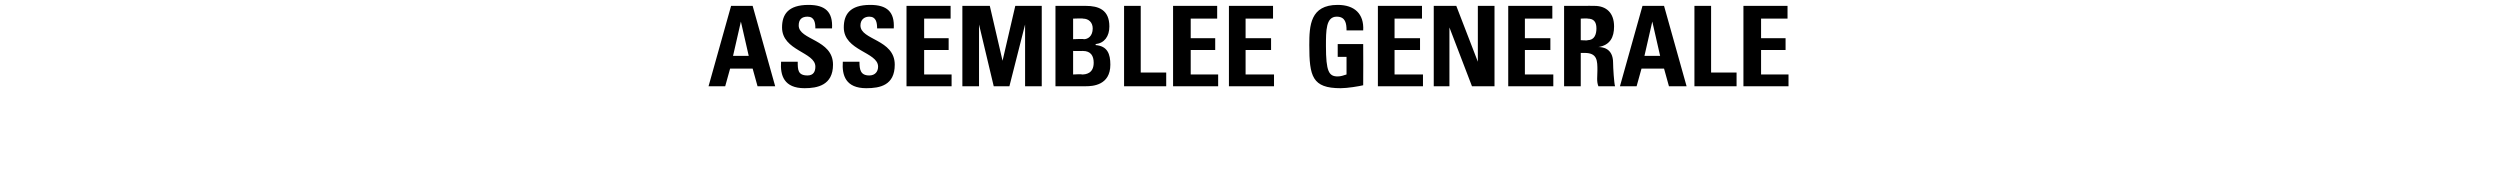 <svg xmlns="http://www.w3.org/2000/svg" version="1.1" width="255.1px" height="18.6px" viewBox="0 0 255.1 18.6"><desc>ASSEMBL E G N RALE</desc><defs/><g id="Polygon98360"><path d="m72.3 8.8l2.3-8.2l2.2 0l2.3 8.2l-1.8 0l-.5-1.8l-2.3 0l-.5 1.8l-1.7 0zm3.3-6.6l0 0l-.8 3.5l1.6 0l-.8-3.5zm6.5 6.8c-2.1 0-2.5-1.3-2.4-2.7c0 0 1.7 0 1.7 0c0 .8 0 1.4 1 1.4c.6 0 .8-.4.8-.9c0-1.5-3.4-1.6-3.4-4c0-1.3.6-2.3 2.7-2.3c1.7 0 2.5.7 2.4 2.4c0 0-1.7 0-1.7 0c0-.6-.1-1.2-.8-1.2c-.6 0-.9.3-.9.9c0 1.5 3.5 1.4 3.5 4c0 2.1-1.6 2.4-2.9 2.4zm6.3 0c-2.1 0-2.5-1.3-2.4-2.7c0 0 1.7 0 1.7 0c0 .8.1 1.4 1 1.4c.6 0 .9-.4.9-.9c0-1.5-3.5-1.6-3.5-4c0-1.3.6-2.3 2.7-2.3c1.7 0 2.5.7 2.4 2.4c0 0-1.7 0-1.7 0c0-.6-.1-1.2-.8-1.2c-.5 0-.9.3-.9.9c0 1.5 3.5 1.4 3.5 4c0 2.1-1.5 2.4-2.9 2.4zm4.1-.2l0-8.2l4.5 0l0 1.3l-2.7 0l0 2l2.5 0l0 1.2l-2.5 0l0 2.5l2.8 0l0 1.2l-4.6 0zm5.7 0l0-8.2l2.8 0l1.3 5.6l0 0l1.3-5.6l2.7 0l0 8.2l-1.7 0l0-6.3l0 0l-1.6 6.3l-1.6 0l-1.5-6.3l0 0l0 6.3l-1.7 0zm11.3-1.2c0 0 .92-.05.9 0c.4 0 1.2-.1 1.2-1.2c0-.7-.3-1.2-1.1-1.2c-.03.02-1 0-1 0l0 2.4zm0-3.6c0 0 1.11-.05 1.1 0c.4 0 .9-.3.9-1.1c0-.6-.4-1-1-1c.02-.04-1 0-1 0l0 2.1zm-1.8 4.8l0-8.2c0 0 3.1-.01 3.1 0c1.3 0 2.4.4 2.4 2.1c0 1-.5 1.7-1.4 1.8c0 0 0 .1 0 .1c1.2.1 1.5.9 1.5 2c0 2.1-1.8 2.2-2.5 2.2c-.02.01-3.1 0-3.1 0zm7 0l0-8.2l1.7 0l0 6.8l2.6 0l0 1.4l-4.3 0zm8.7-10.7l-1.8 1.6l-.7 0l1-1.6l1.5 0zm-3.7 10.7l0-8.2l4.5 0l0 1.3l-2.7 0l0 2l2.5 0l0 1.2l-2.5 0l0 2.5l2.8 0l0 1.2l-4.6 0zm5.7 0l0-8.2l4.5 0l0 1.3l-2.8 0l0 2l2.6 0l0 1.2l-2.6 0l0 2.5l2.9 0l0 1.2l-4.6 0zm12-5.7c0-.7-.1-1.4-1-1.4c-1.1 0-1.1 1.4-1.1 3c0 2.6.3 3.1 1.2 3.1c.3 0 .6-.1.9-.2c0 0 0-1.8 0-1.8l-.9 0l0-1.3l2.6 0c0 0 .02 4.18 0 4.2c-.4.1-1.6.3-2.3.3c-2.9 0-3.2-1.2-3.2-4.4c0-2 .1-4.1 2.9-4.1c1.7 0 2.7.9 2.6 2.6c0 0-1.7 0-1.7 0zm6.9-5l-1.8 1.6l-.7 0l1-1.6l1.5 0zm-3.7 10.7l0-8.2l4.5 0l0 1.3l-2.8 0l0 2l2.6 0l0 1.2l-2.6 0l0 2.5l2.9 0l0 1.2l-4.6 0zm5.7 0l0-8.2l2.3 0l2.2 5.7l0 0l0-5.7l1.7 0l0 8.2l-2.3 0l-2.3-6l0 0l0 6l-1.6 0zm11.3-10.7l-1.8 1.6l-.7 0l1-1.6l1.5 0zm-3.7 10.7l0-8.2l4.5 0l0 1.3l-2.8 0l0 2l2.6 0l0 1.2l-2.6 0l0 2.5l2.9 0l0 1.2l-4.6 0zm7.4-4.7c0 0 .74.05.7 0c.7 0 .9-.6.9-1.2c0-.7-.3-1-.9-1c.04-.04-.7 0-.7 0l0 2.2zm0 4.7l-1.7 0l0-8.2c0 0 3.14-.01 3.1 0c1.2 0 2 .7 2 2.1c0 1.1-.4 1.9-1.6 2.1c0 0 0 0 0 0c.4 0 1.5.1 1.5 1.6c0 .5.1 2.1.2 2.4c0 0-1.7 0-1.7 0c-.2-.5-.1-1-.1-1.6c0-1 0-1.8-1.3-1.8c.02.01-.4 0-.4 0l0 3.4zm4 0l2.3-8.2l2.2 0l2.3 8.2l-1.8 0l-.5-1.8l-2.3 0l-.5 1.8l-1.7 0zm3.3-6.6l0 0l-.8 3.5l1.6 0l-.8-3.5zm4.3 6.6l0-8.2l1.7 0l0 6.8l2.6 0l0 1.4l-4.3 0zm5 0l0-8.2l4.5 0l0 1.3l-2.7 0l0 2l2.5 0l0 1.2l-2.5 0l0 2.5l2.8 0l0 1.2l-4.6 0z" stroke="none" fill="#000"/></g></svg>
